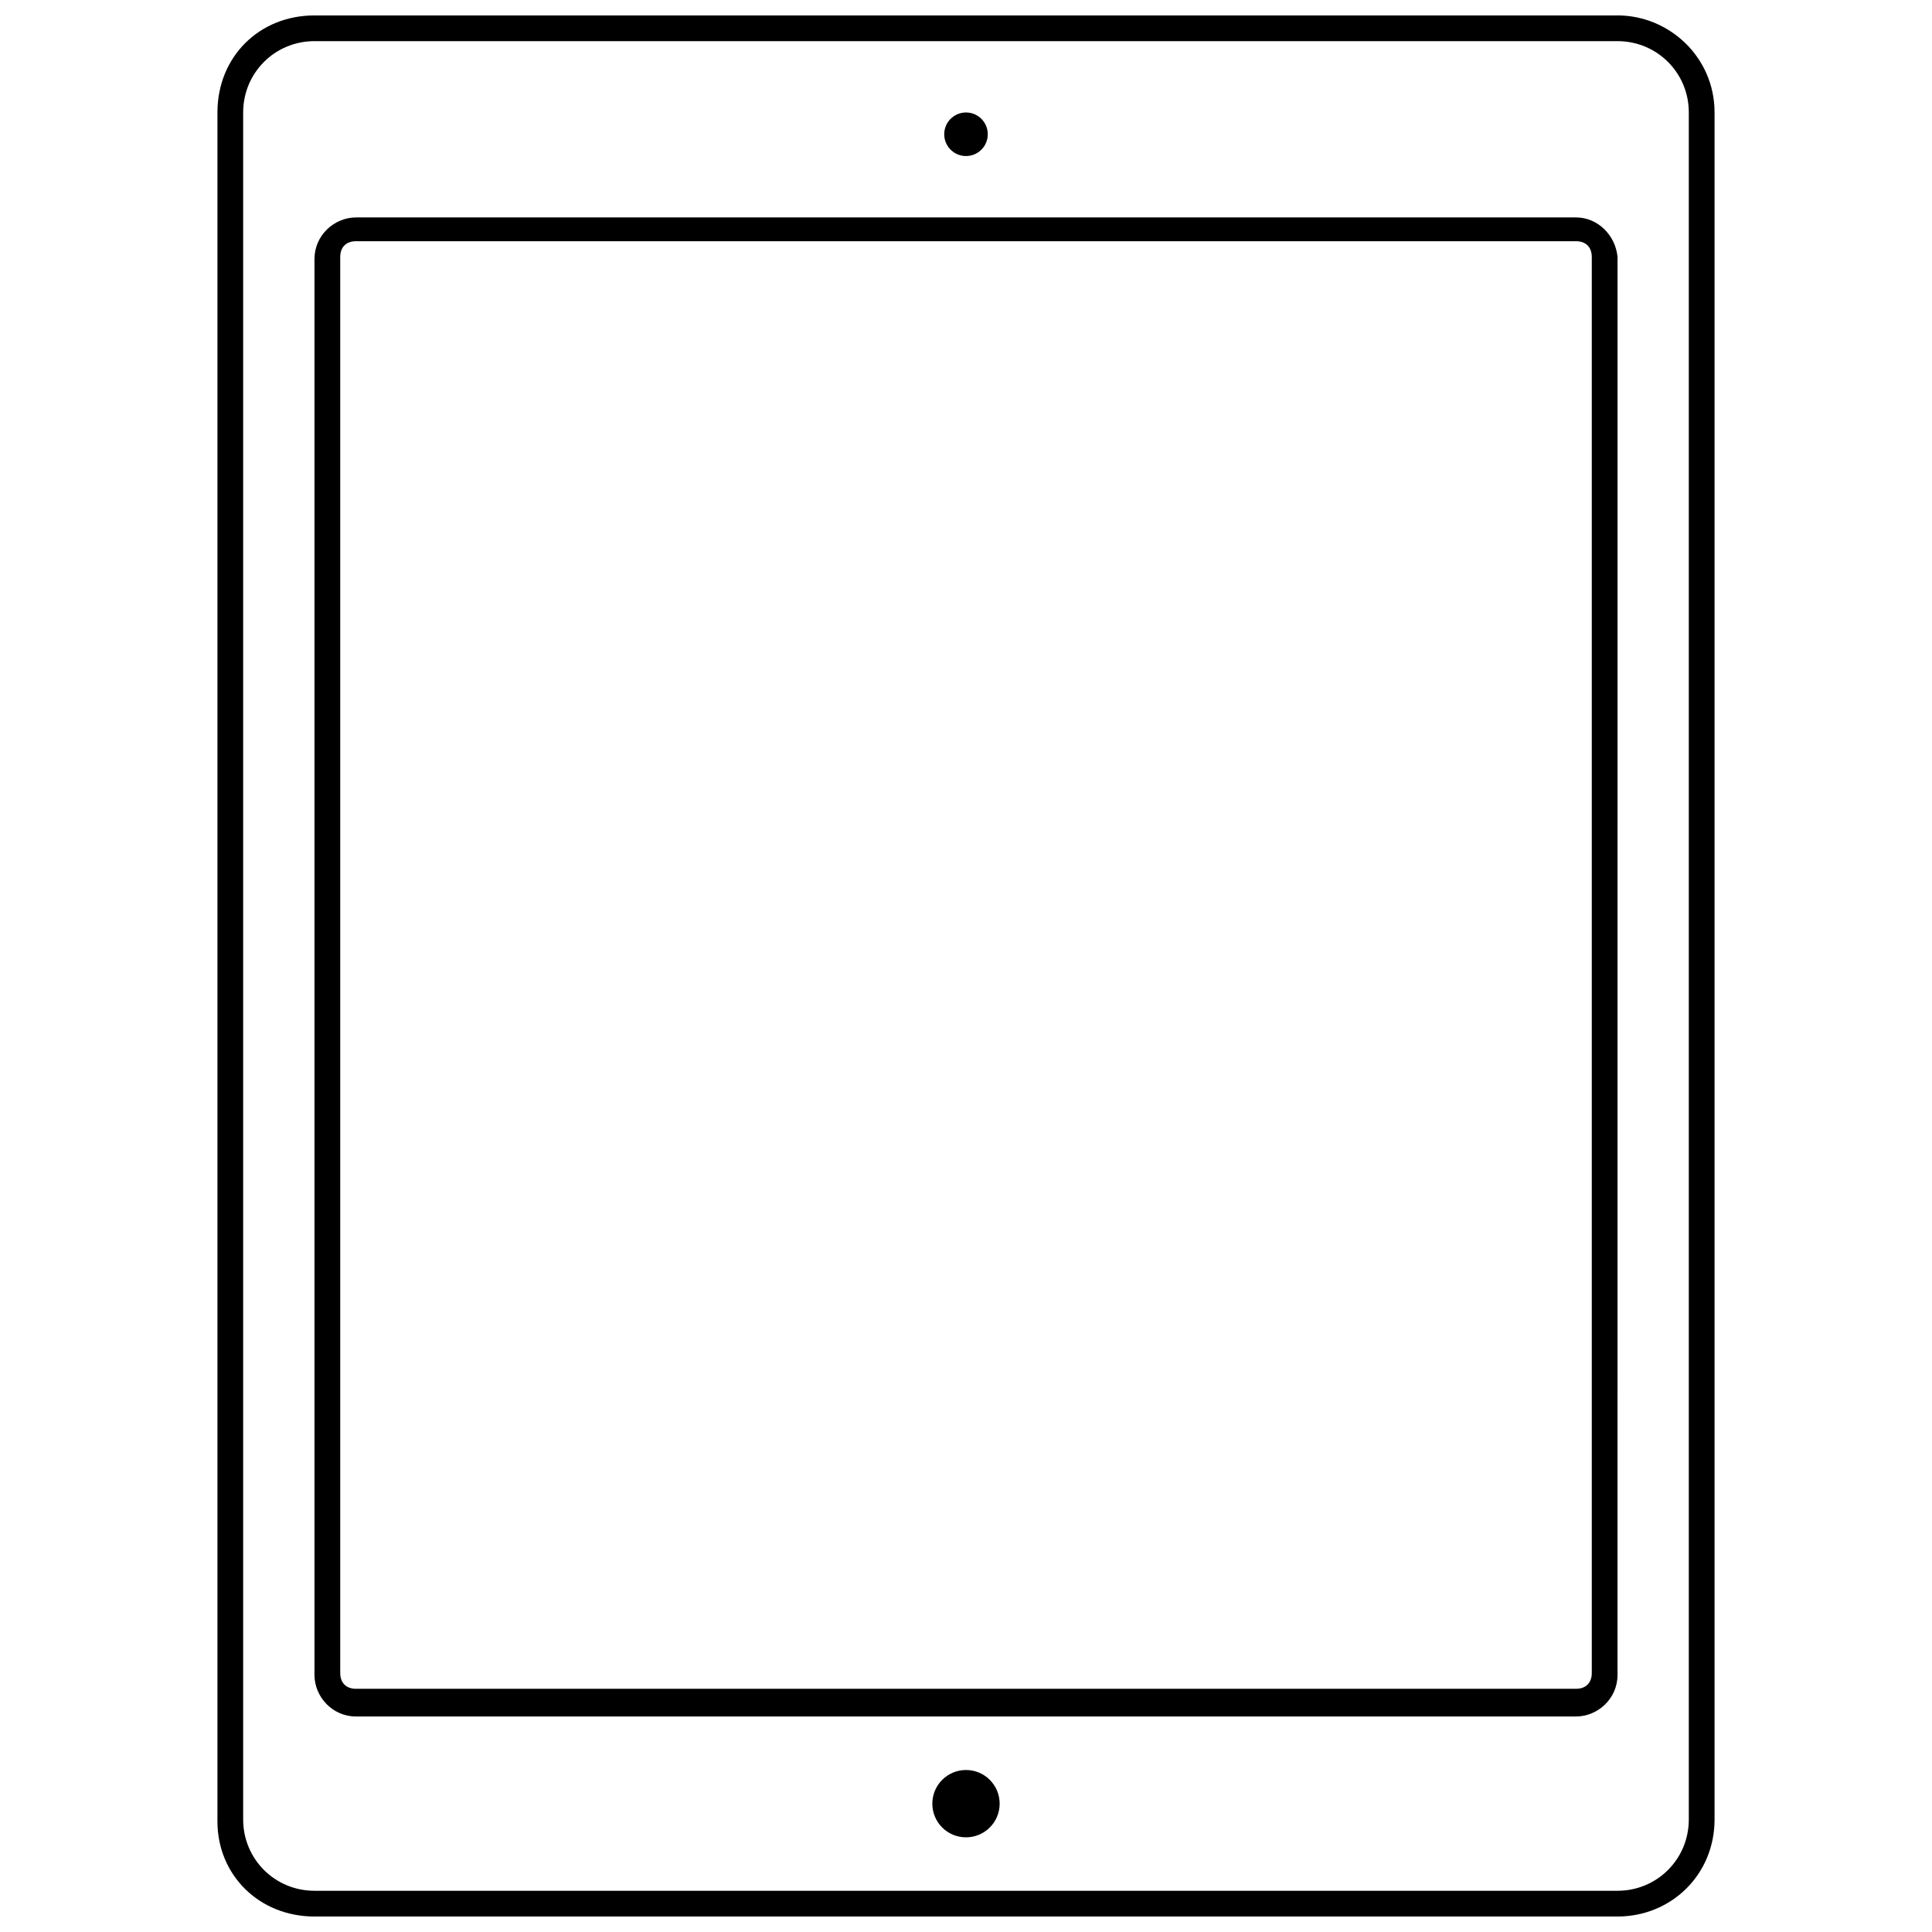 <?xml version="1.0" encoding="UTF-8"?>
<!-- Uploaded to: SVG Repo, www.svgrepo.com, Generator: SVG Repo Mixer Tools -->
<svg width="800px" height="800px" version="1.1" viewBox="144 144 512 512" xmlns="http://www.w3.org/2000/svg">
 <defs>
  <clipPath id="a">
   <path d="m201 148.09h398v503.81h-398z"/>
  </clipPath>
 </defs>
 <g clip-path="url(#a)">
  <path d="m572.66 148.09h-345.32c-14.695 0-25.715 11.02-25.715 25.715v452.9c0 14.172 11.02 25.191 25.715 25.191h345.32c14.168 0 25.715-11.02 25.715-25.715v-452.38c0-14.695-12.07-25.715-25.715-25.715zm18.891 478.09c0 10.496-8.398 18.895-18.895 18.895h-345.32c-10.496 0-18.895-8.398-18.895-18.895v-452.38c0-10.496 8.398-18.895 18.895-18.895h345.32c10.496 0 18.895 8.398 18.895 18.895z"/>
 </g>
 <path d="m561.64 201.62h-323.28c-5.773 0-11.02 4.723-11.02 11.02v375.23c0 5.773 4.723 11.02 11.02 11.02h323.28c5.773 0 11.02-4.723 11.02-11.02l0.004-375.76c-0.527-5.773-5.25-10.496-11.023-10.496zm4.199 385.73c0 2.625-1.574 4.199-4.199 4.199h-323.28c-2.625 0-4.199-1.574-4.199-4.199v-375.23c0-2.625 1.574-4.199 4.199-4.199h323.28c2.625 0 4.199 1.574 4.199 4.199z"/>
 <path d="m405.77 179.58c0 3.188-2.582 5.773-5.769 5.773-3.191 0-5.773-2.586-5.773-5.773s2.582-5.773 5.773-5.773c3.188 0 5.769 2.586 5.769 5.773"/>
 <path d="m408.92 621.99c0 4.93-3.996 8.922-8.922 8.922-4.93 0-8.922-3.992-8.922-8.922 0-4.926 3.992-8.922 8.922-8.922 4.926 0 8.922 3.996 8.922 8.922"/>
</svg>